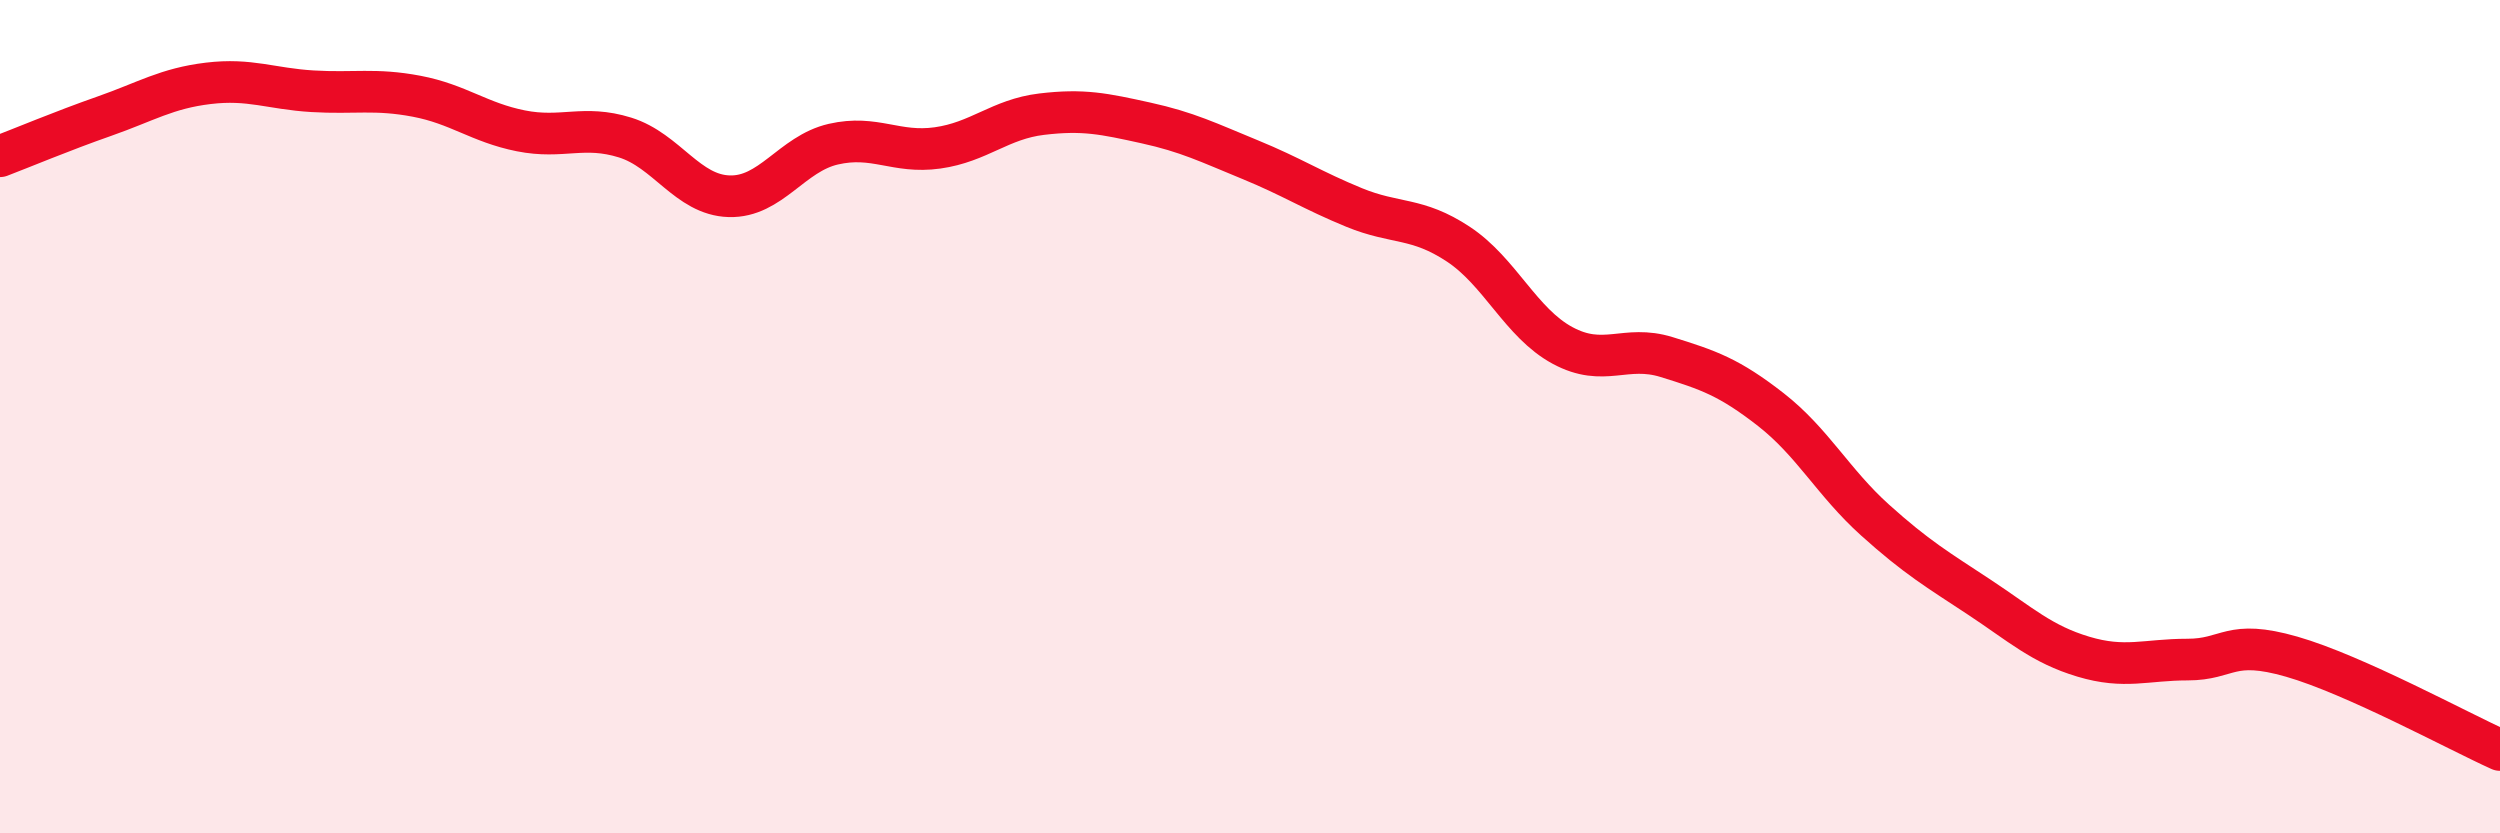 
    <svg width="60" height="20" viewBox="0 0 60 20" xmlns="http://www.w3.org/2000/svg">
      <path
        d="M 0,3.75 C 0.5,3.56 1.5,3.14 2.5,2.79 C 3.5,2.44 4,2.12 5,2 C 6,1.88 6.5,2.13 7.5,2.19 C 8.5,2.25 9,2.12 10,2.31 C 11,2.5 11.5,2.94 12.5,3.14 C 13.5,3.34 14,2.99 15,3.3 C 16,3.61 16.5,4.68 17.5,4.71 C 18.5,4.74 19,3.69 20,3.46 C 21,3.23 21.5,3.69 22.5,3.55 C 23.5,3.41 24,2.86 25,2.74 C 26,2.62 26.5,2.73 27.5,2.95 C 28.5,3.17 29,3.42 30,3.83 C 31,4.24 31.5,4.57 32.5,4.98 C 33.5,5.39 34,5.2 35,5.86 C 36,6.52 36.5,7.75 37.5,8.29 C 38.5,8.83 39,8.26 40,8.57 C 41,8.88 41.5,9.05 42.5,9.83 C 43.5,10.61 44,11.58 45,12.48 C 46,13.38 46.5,13.67 47.5,14.33 C 48.5,14.99 49,15.46 50,15.76 C 51,16.06 51.5,15.83 52.5,15.83 C 53.5,15.83 53.5,15.33 55,15.76 C 56.5,16.19 59,17.55 60,18L60 20L0 20Z"
        fill="#EB0A25"
        opacity="0.1"
        stroke-linecap="round"
        stroke-linejoin="round"
      />
      <path
        d="M 0,3.75 C 0.5,3.56 1.5,3.14 2.5,2.79 C 3.5,2.44 4,2.12 5,2 C 6,1.88 6.5,2.13 7.5,2.19 C 8.5,2.25 9,2.12 10,2.31 C 11,2.5 11.5,2.94 12.5,3.14 C 13.5,3.34 14,2.99 15,3.3 C 16,3.61 16.5,4.68 17.5,4.71 C 18.5,4.74 19,3.69 20,3.46 C 21,3.23 21.5,3.69 22.5,3.55 C 23.5,3.41 24,2.86 25,2.74 C 26,2.62 26.5,2.73 27.5,2.95 C 28.5,3.17 29,3.42 30,3.83 C 31,4.24 31.5,4.57 32.5,4.98 C 33.5,5.39 34,5.2 35,5.86 C 36,6.52 36.5,7.75 37.5,8.29 C 38.5,8.83 39,8.26 40,8.57 C 41,8.88 41.5,9.05 42.5,9.83 C 43.5,10.61 44,11.58 45,12.48 C 46,13.38 46.5,13.67 47.5,14.33 C 48.5,14.99 49,15.46 50,15.76 C 51,16.06 51.5,15.83 52.5,15.83 C 53.5,15.83 53.5,15.33 55,15.76 C 56.5,16.19 59,17.55 60,18"
        stroke="#EB0A25"
        stroke-width="1"
        fill="none"
        stroke-linecap="round"
        stroke-linejoin="round"
      />
    </svg>
  